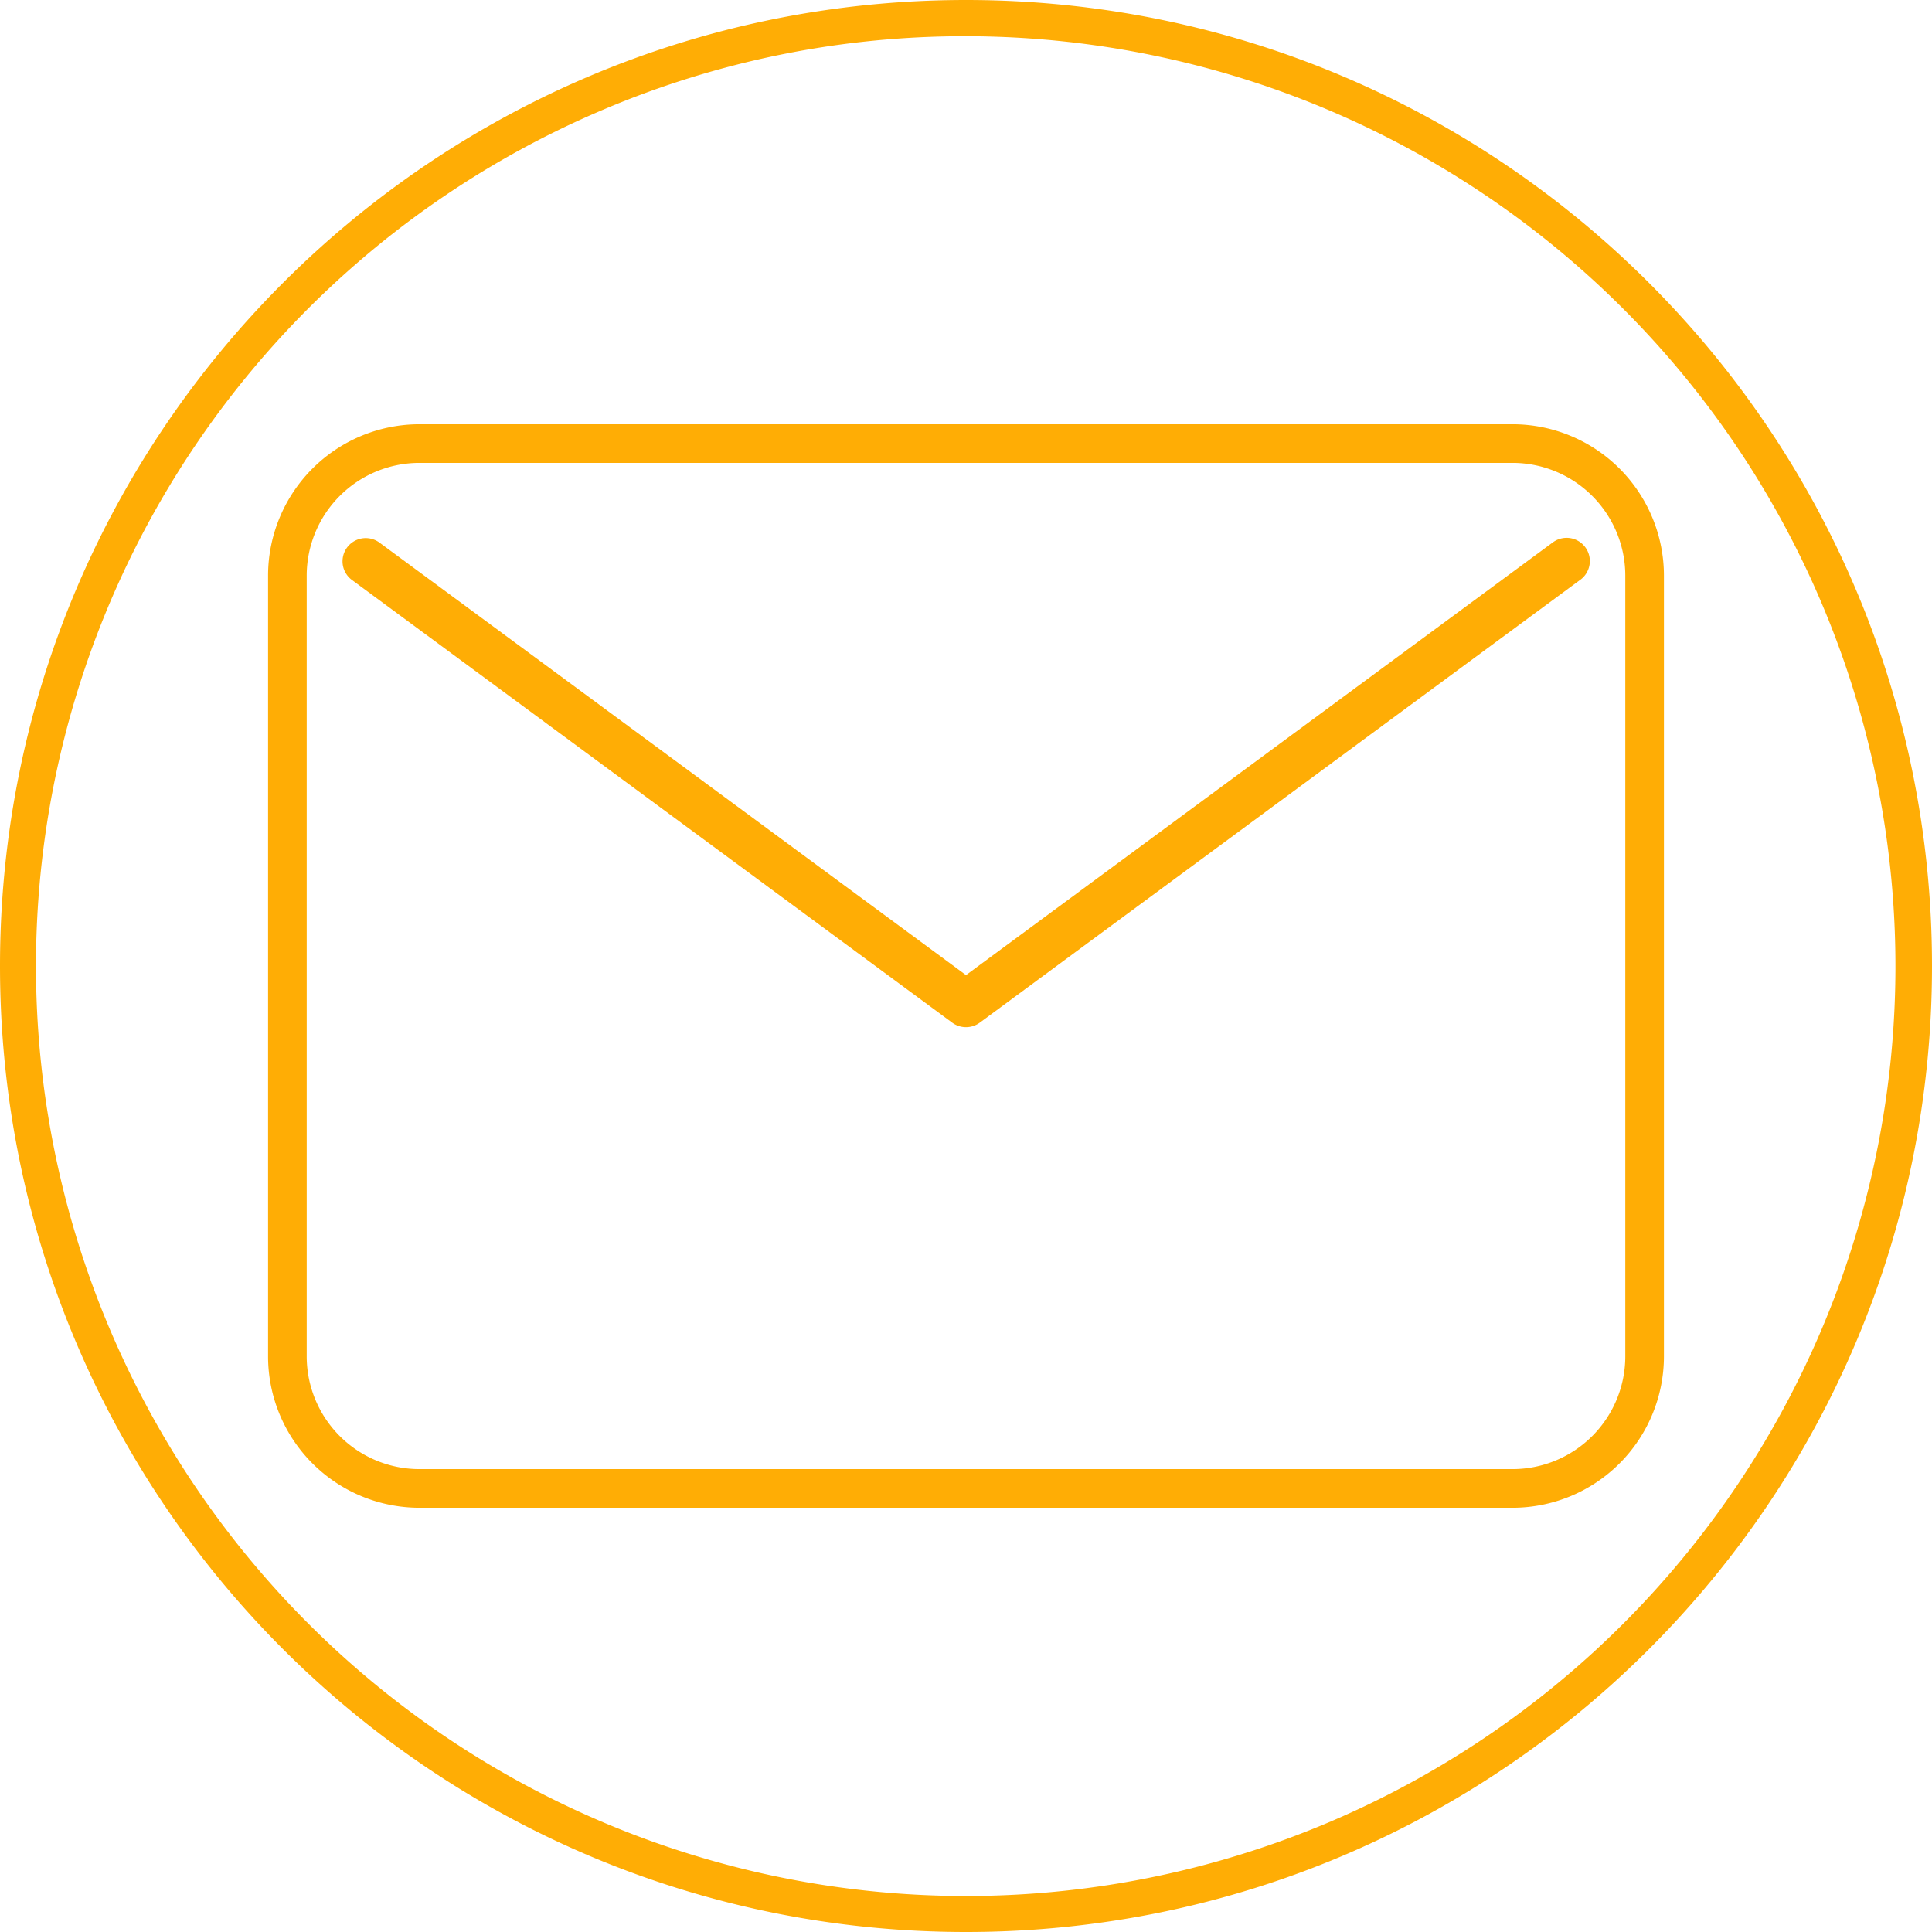 <?xml version="1.0" encoding="UTF-8"?> <svg xmlns="http://www.w3.org/2000/svg" viewBox="0 0 800 800"> <defs> <style>.bee7c323-0b5d-4cc5-9cbb-44a55da01cf7{fill:#ffad05;}.e3eb23aa-fd54-433b-a62a-89106096aeca{fill:none;stroke:#ffad05;stroke-miterlimit:10;stroke-width:16px;}</style> </defs> <g id="e696116c-3c45-43bd-9531-3e79c620a36f" data-name="Слой 2"> <path class="bee7c323-0b5d-4cc5-9cbb-44a55da01cf7" d="M400,15A385.1,385.1,0,0,1,549.85,754.75a385.1,385.1,0,0,1-299.7-709.5A382.57,382.57,0,0,1,400,15m0-15C179.09,0,0,179.09,0,400S179.09,800,400,800,800,620.91,800,400,620.91,0,400,0Z"></path> </g> <g id="b5163226-03e1-4c2f-8bf6-5af33ab5fee2" data-name="b"> <g id="a66ed25c-aaf5-40db-9024-ada01cae0653" data-name="Complete"> <g id="beb00923-b75f-41f3-9622-2f19ca5f8a07" data-name="mail"> <path class="e3eb23aa-fd54-433b-a62a-89106096aeca" d="M681,561.67a54.73,54.73,0,0,1-54.67,54.66H173.66A54.72,54.72,0,0,1,119,561.67V238.33a54.72,54.72,0,0,1,54.66-54.66H626.33A54.73,54.73,0,0,1,681,238.33Z"></path> </g> </g> <path class="bee7c323-0b5d-4cc5-9cbb-44a55da01cf7" d="M654.39,240.05,405.7,423.46a9.64,9.64,0,0,1-11.41,0L145.6,240.05A9.61,9.61,0,0,1,157,224.58L400,403.77,643,224.58a9.61,9.61,0,1,1,11.41,15.47Z"></path> </g> </svg> 